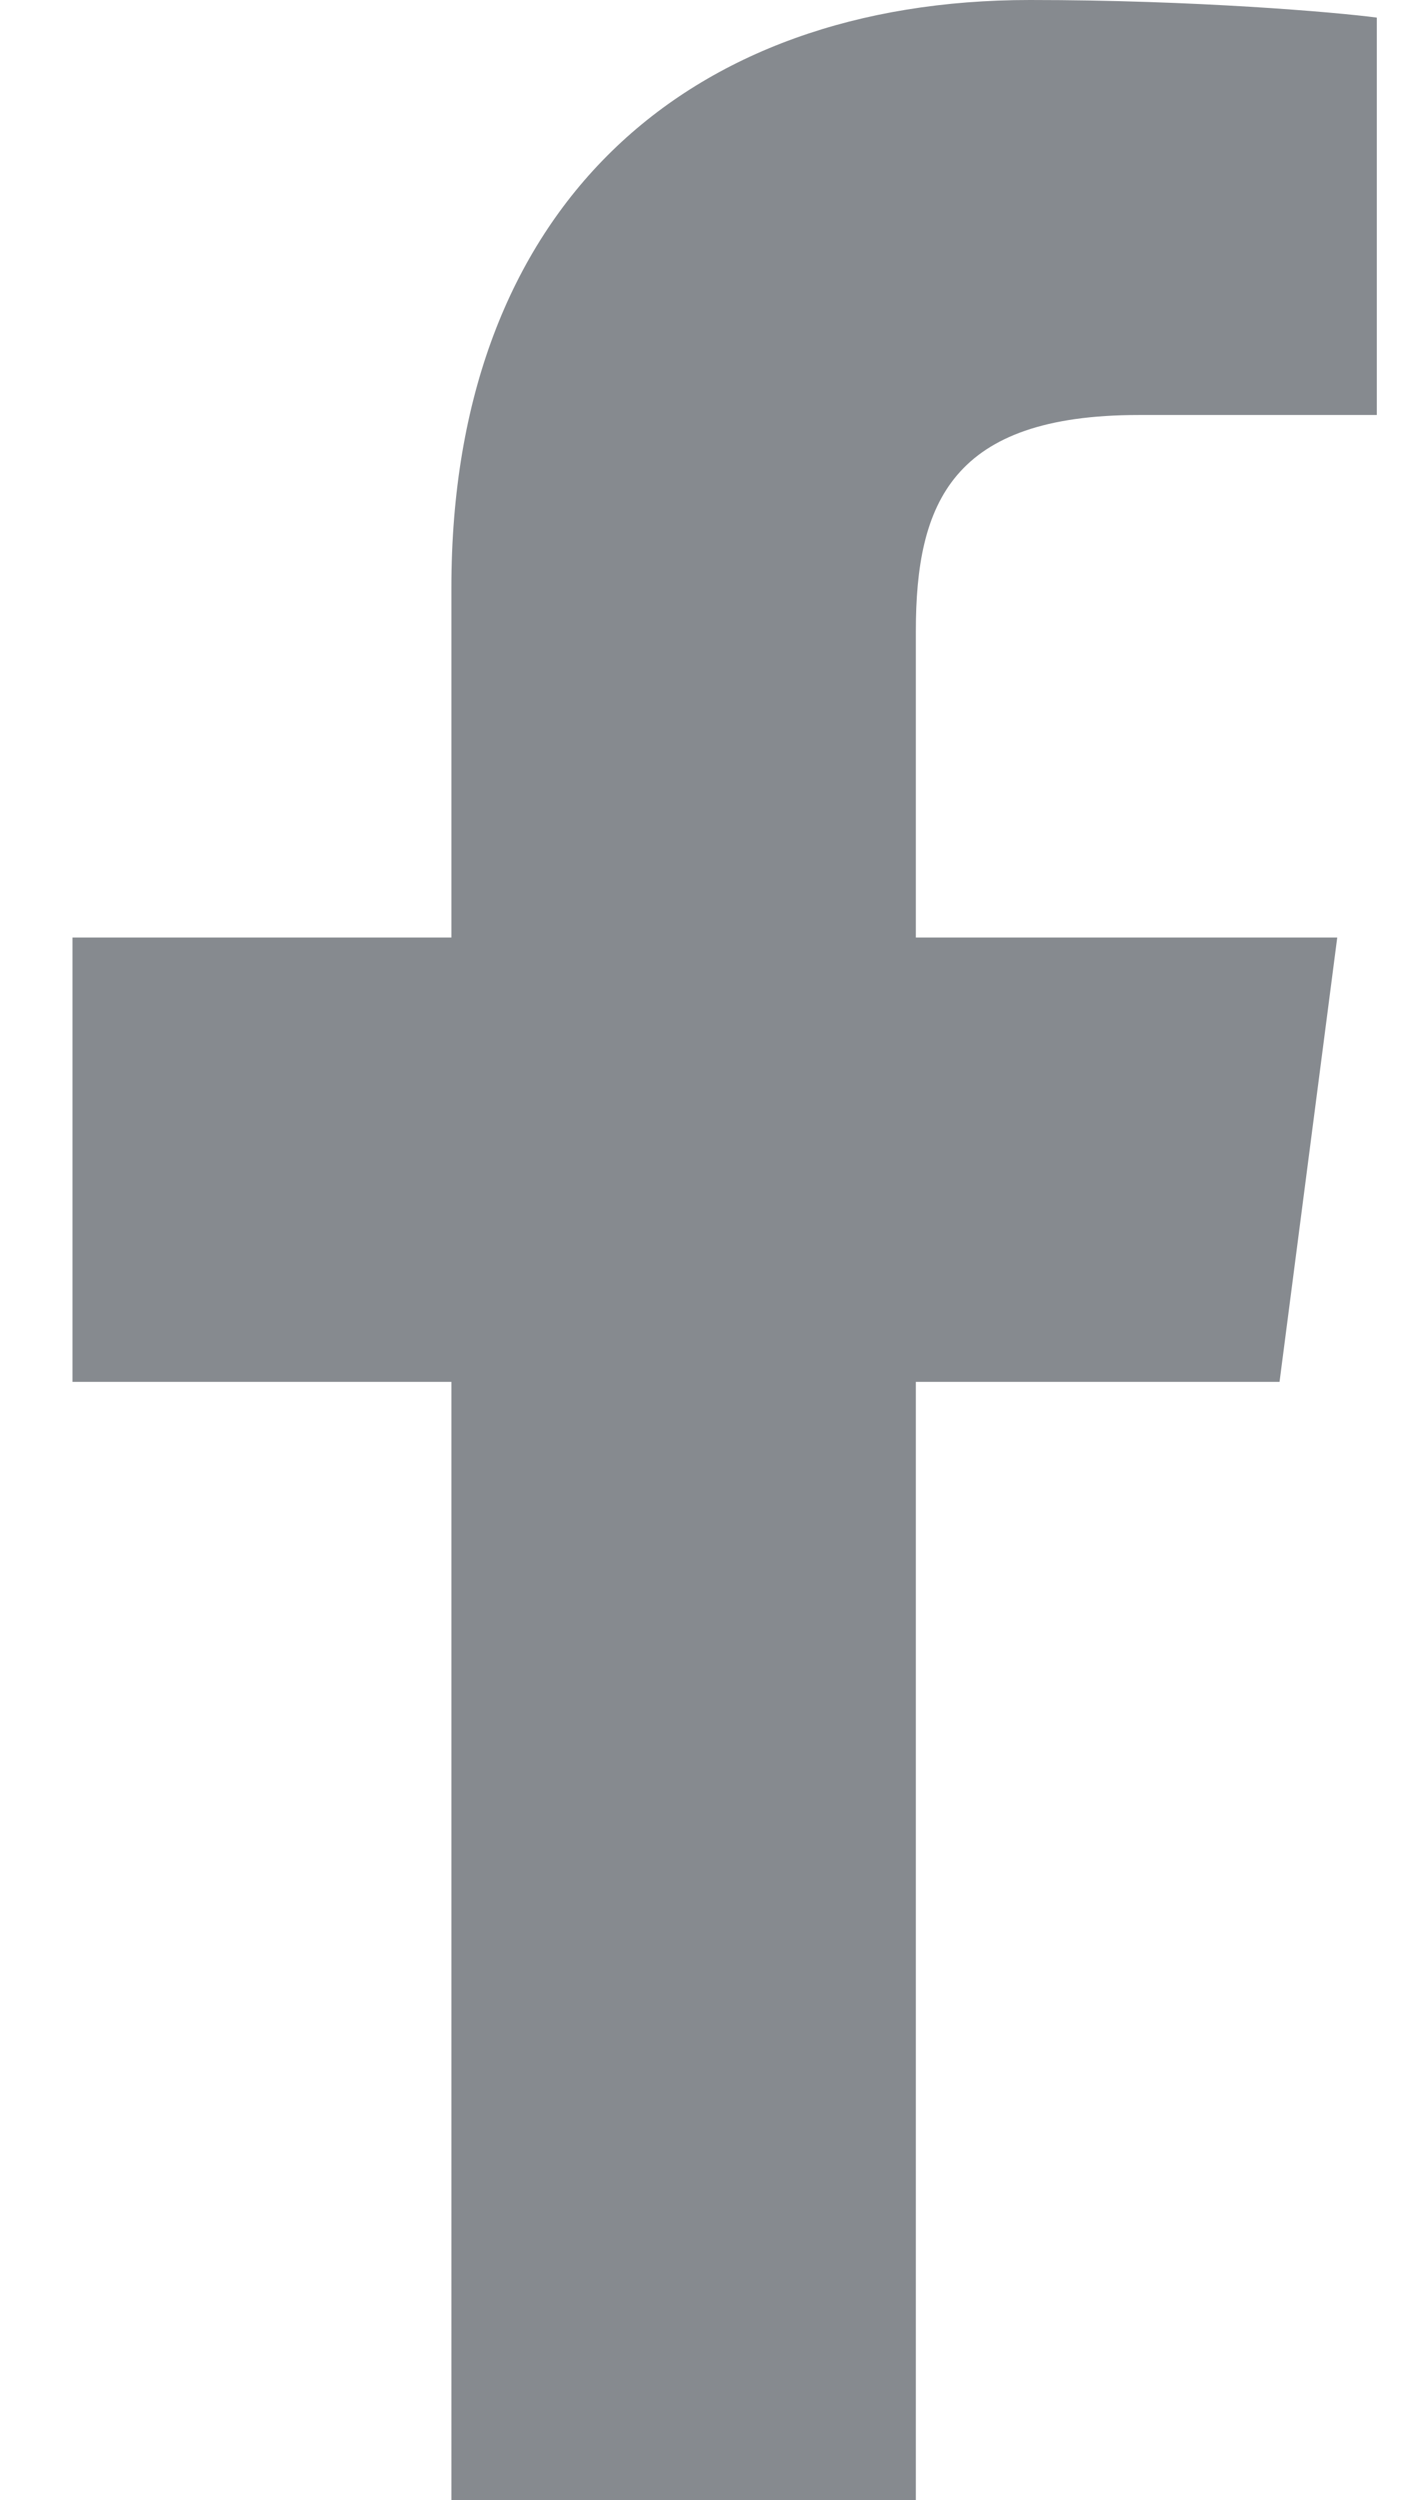 <?xml version="1.0" encoding="UTF-8"?>
<svg width="13px" height="23px" viewBox="0 0 13 23" version="1.1" xmlns="http://www.w3.org/2000/svg" xmlns:xlink="http://www.w3.org/1999/xlink">
    <!-- Generator: Sketch 50.2 (55047) - http://www.bohemiancoding.com/sketch -->
    <title>facebook-f</title>
    <desc>Created with Sketch.</desc>
    <defs></defs>
    <g id="Symbols" stroke="none" stroke-width="1" fill="none" fill-rule="evenodd" fill-opacity="0.5">
        <g id="Bottom-Footer" transform="translate(-1205, -83)" fill="#0F1621" fill-rule="nonzero">
            <g id="Footer">
                <g id="Socials" transform="translate(1155, 81)">
                    <g id="facebook-f" transform="translate(50.667, 2)">
                        <path d="M3.486,23 L3.486,12.713 L0,12.713 L0,8.625 L3.486,8.625 L3.486,5.404 C3.486,1.905 5.65,0 8.809,0 C10.323,0 11.623,0.112 12,0.162 L12,3.818 L9.809,3.818 C8.091,3.818 7.759,4.627 7.759,5.808 L7.759,8.625 L11.636,8.625 L11.105,12.713 L7.759,12.713 L7.759,23" id="Shape"></path>
                    </g>
                </g>
            </g>
        </g>
    </g>
</svg>